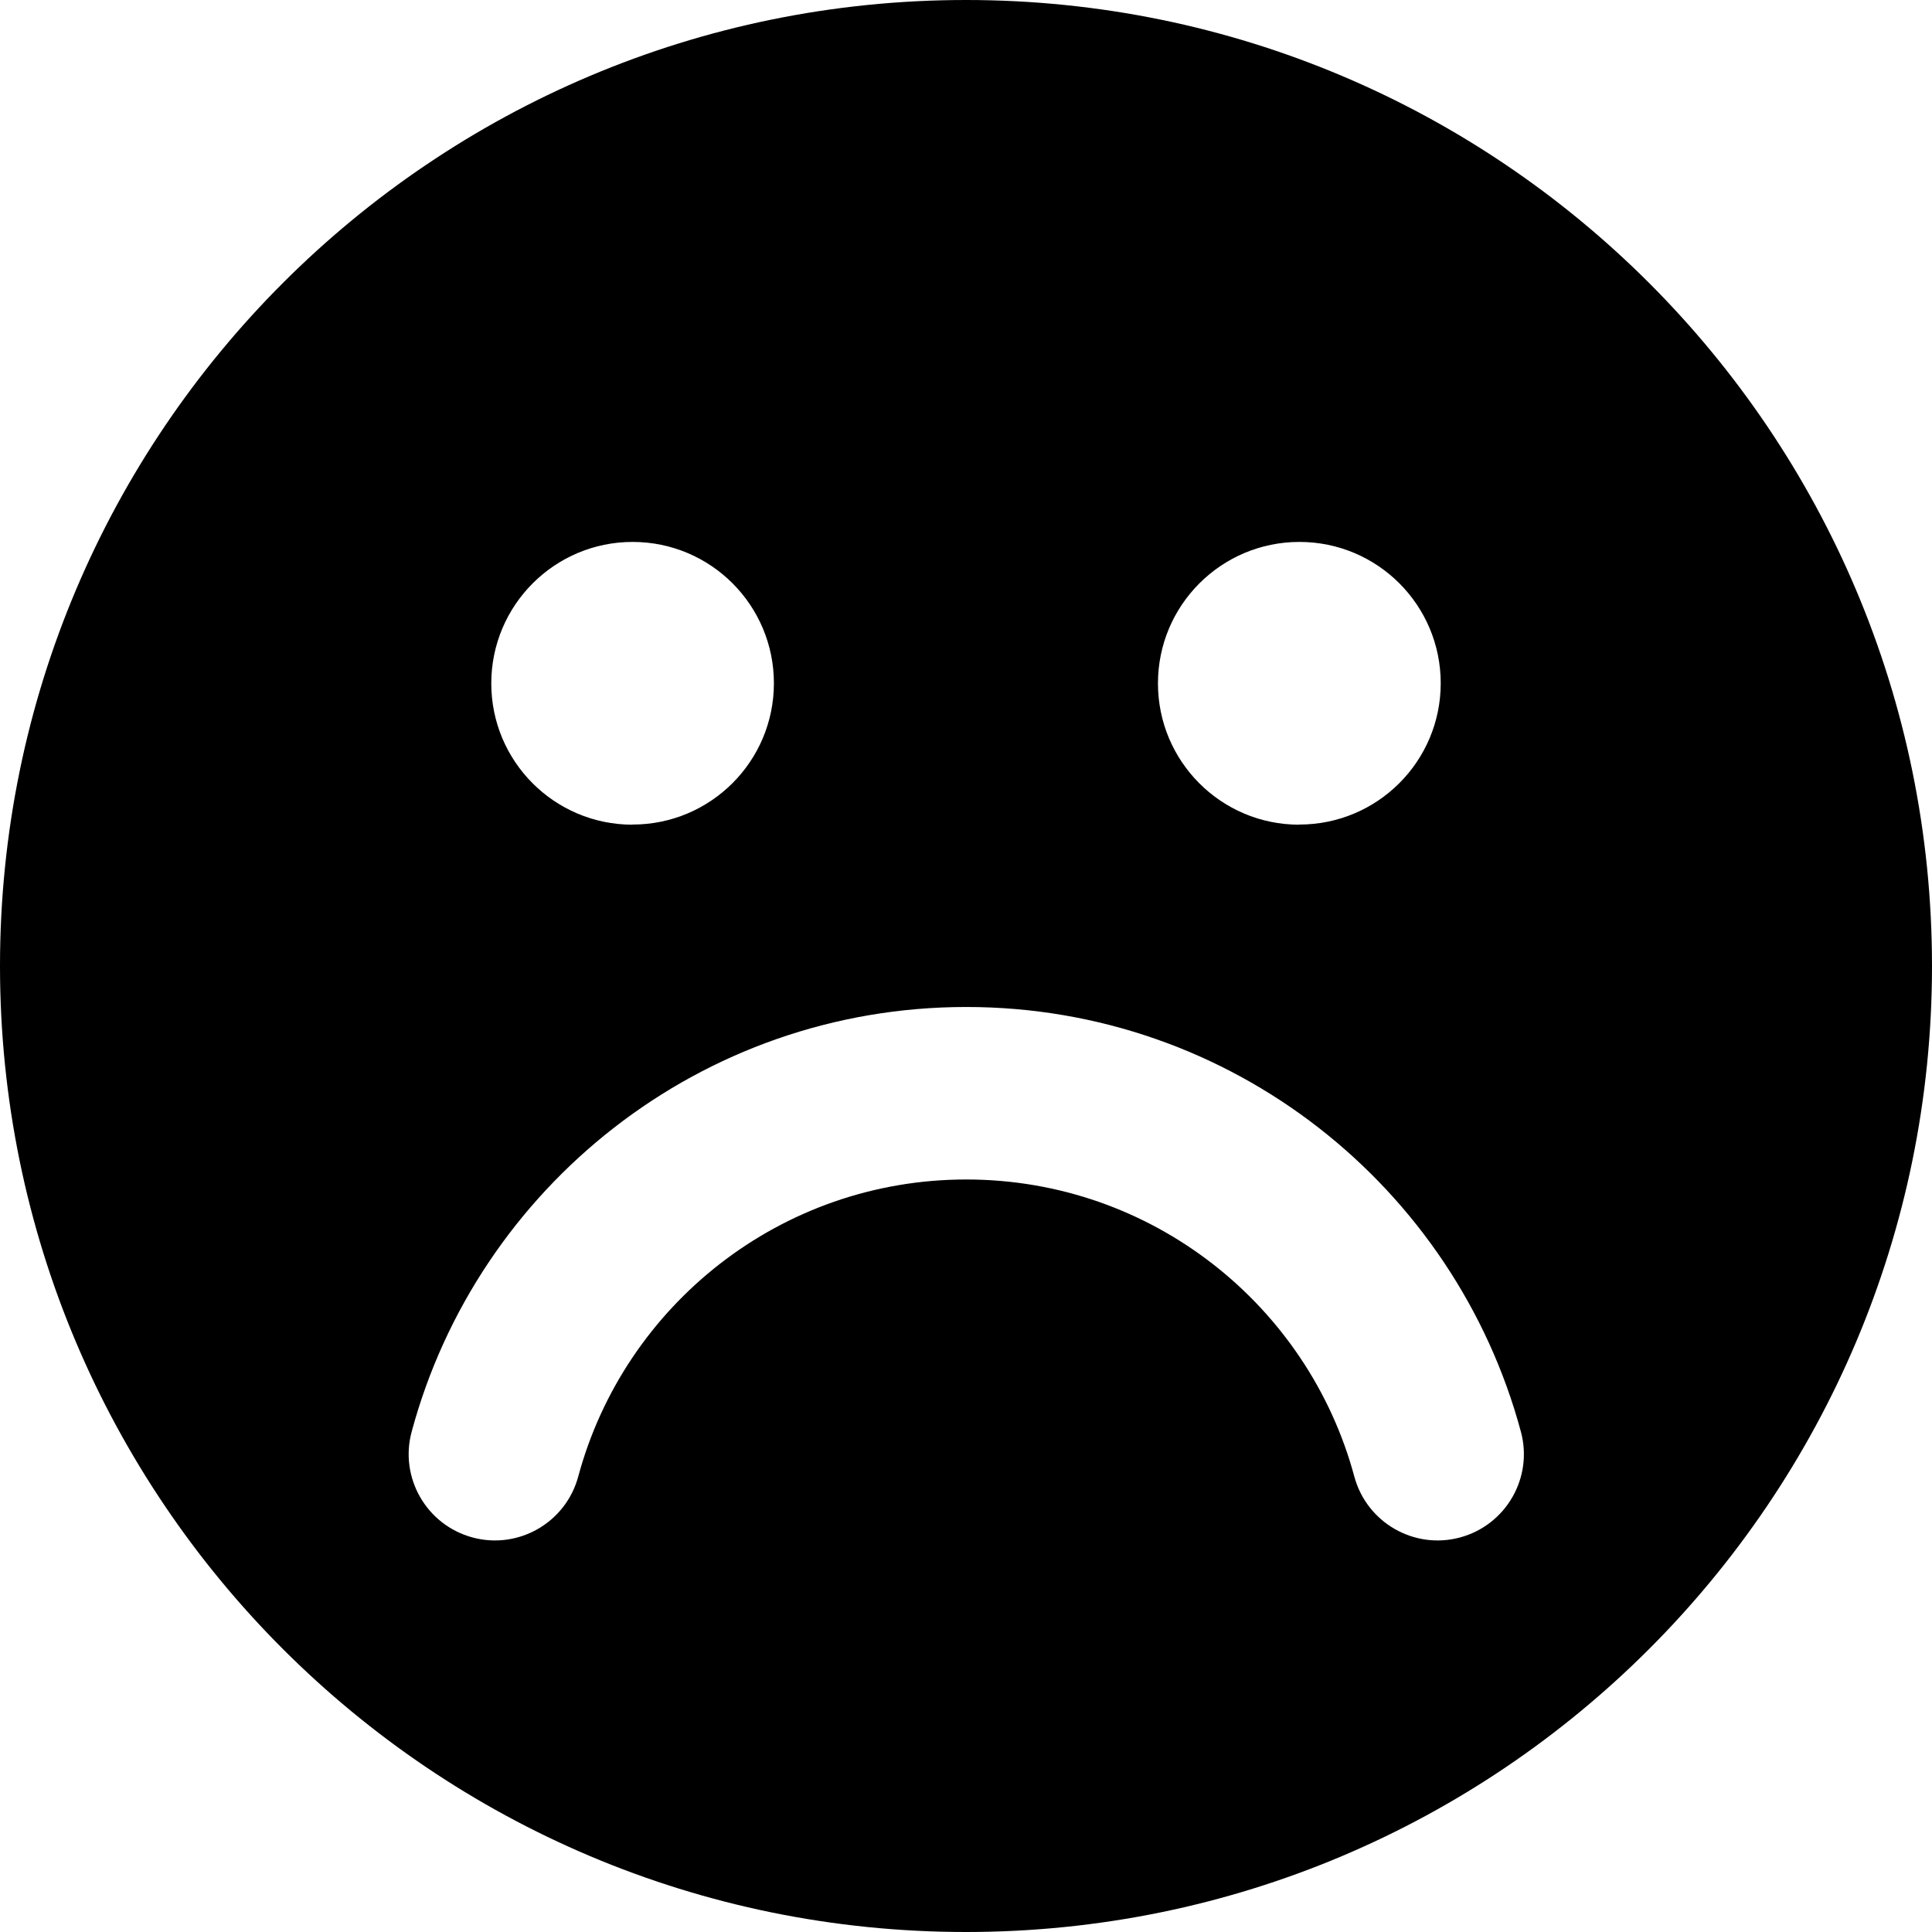 <svg xmlns="http://www.w3.org/2000/svg" fill="none" viewBox="0 0 14 14" id="Sad-Face--Streamline-Core"><desc>Sad Face Streamline Icon: https://streamlinehq.com</desc><g id="sad-face--smiley-chat-message-emoji-sad-face-unsatisfied"><path id="Subtract" fill="#000000" fill-rule="evenodd" d="M0 7c0 -3.866 3.134 -7 7 -7 3.866 0 7 3.134 7 7 0 3.866 -3.134 7 -7 7 -3.866 0 -7 -3.134 -7 -7Zm4.19 3.7c-0.09 0.333 -0.433 0.531 -0.766 0.441 -0.333 -0.09 -0.531 -0.433 -0.441 -0.766 0.477 -1.772 2.095 -3.078 4.019 -3.078 1.924 0 3.542 1.305 4.019 3.078 0.09 0.333 -0.108 0.676 -0.441 0.766s-0.676 -0.108 -0.766 -0.441c-0.334 -1.24 -1.467 -2.153 -2.812 -2.153 -1.345 0 -2.478 0.912 -2.812 2.153Zm0.392 -4.724c-0.565 -0.001 -1.022 -0.459 -1.022 -1.024 0 -0.566 0.459 -1.025 1.024 -1.025l0.002 0c0.565 0.001 1.022 0.459 1.022 1.024 0 0.566 -0.459 1.024 -1.024 1.024L4.582 5.976Zm4.831 0c-0.565 -0.001 -1.022 -0.459 -1.022 -1.024 0 -0.566 0.459 -1.025 1.025 -1.025 0.001 0 0.002 0 0.002 0 0.565 0.001 1.022 0.459 1.022 1.024 0 0.566 -0.459 1.024 -1.024 1.024 -0.001 0 -0.002 0 -0.002 -0Z" clip-rule="evenodd" stroke-width="1"></path></g></svg>